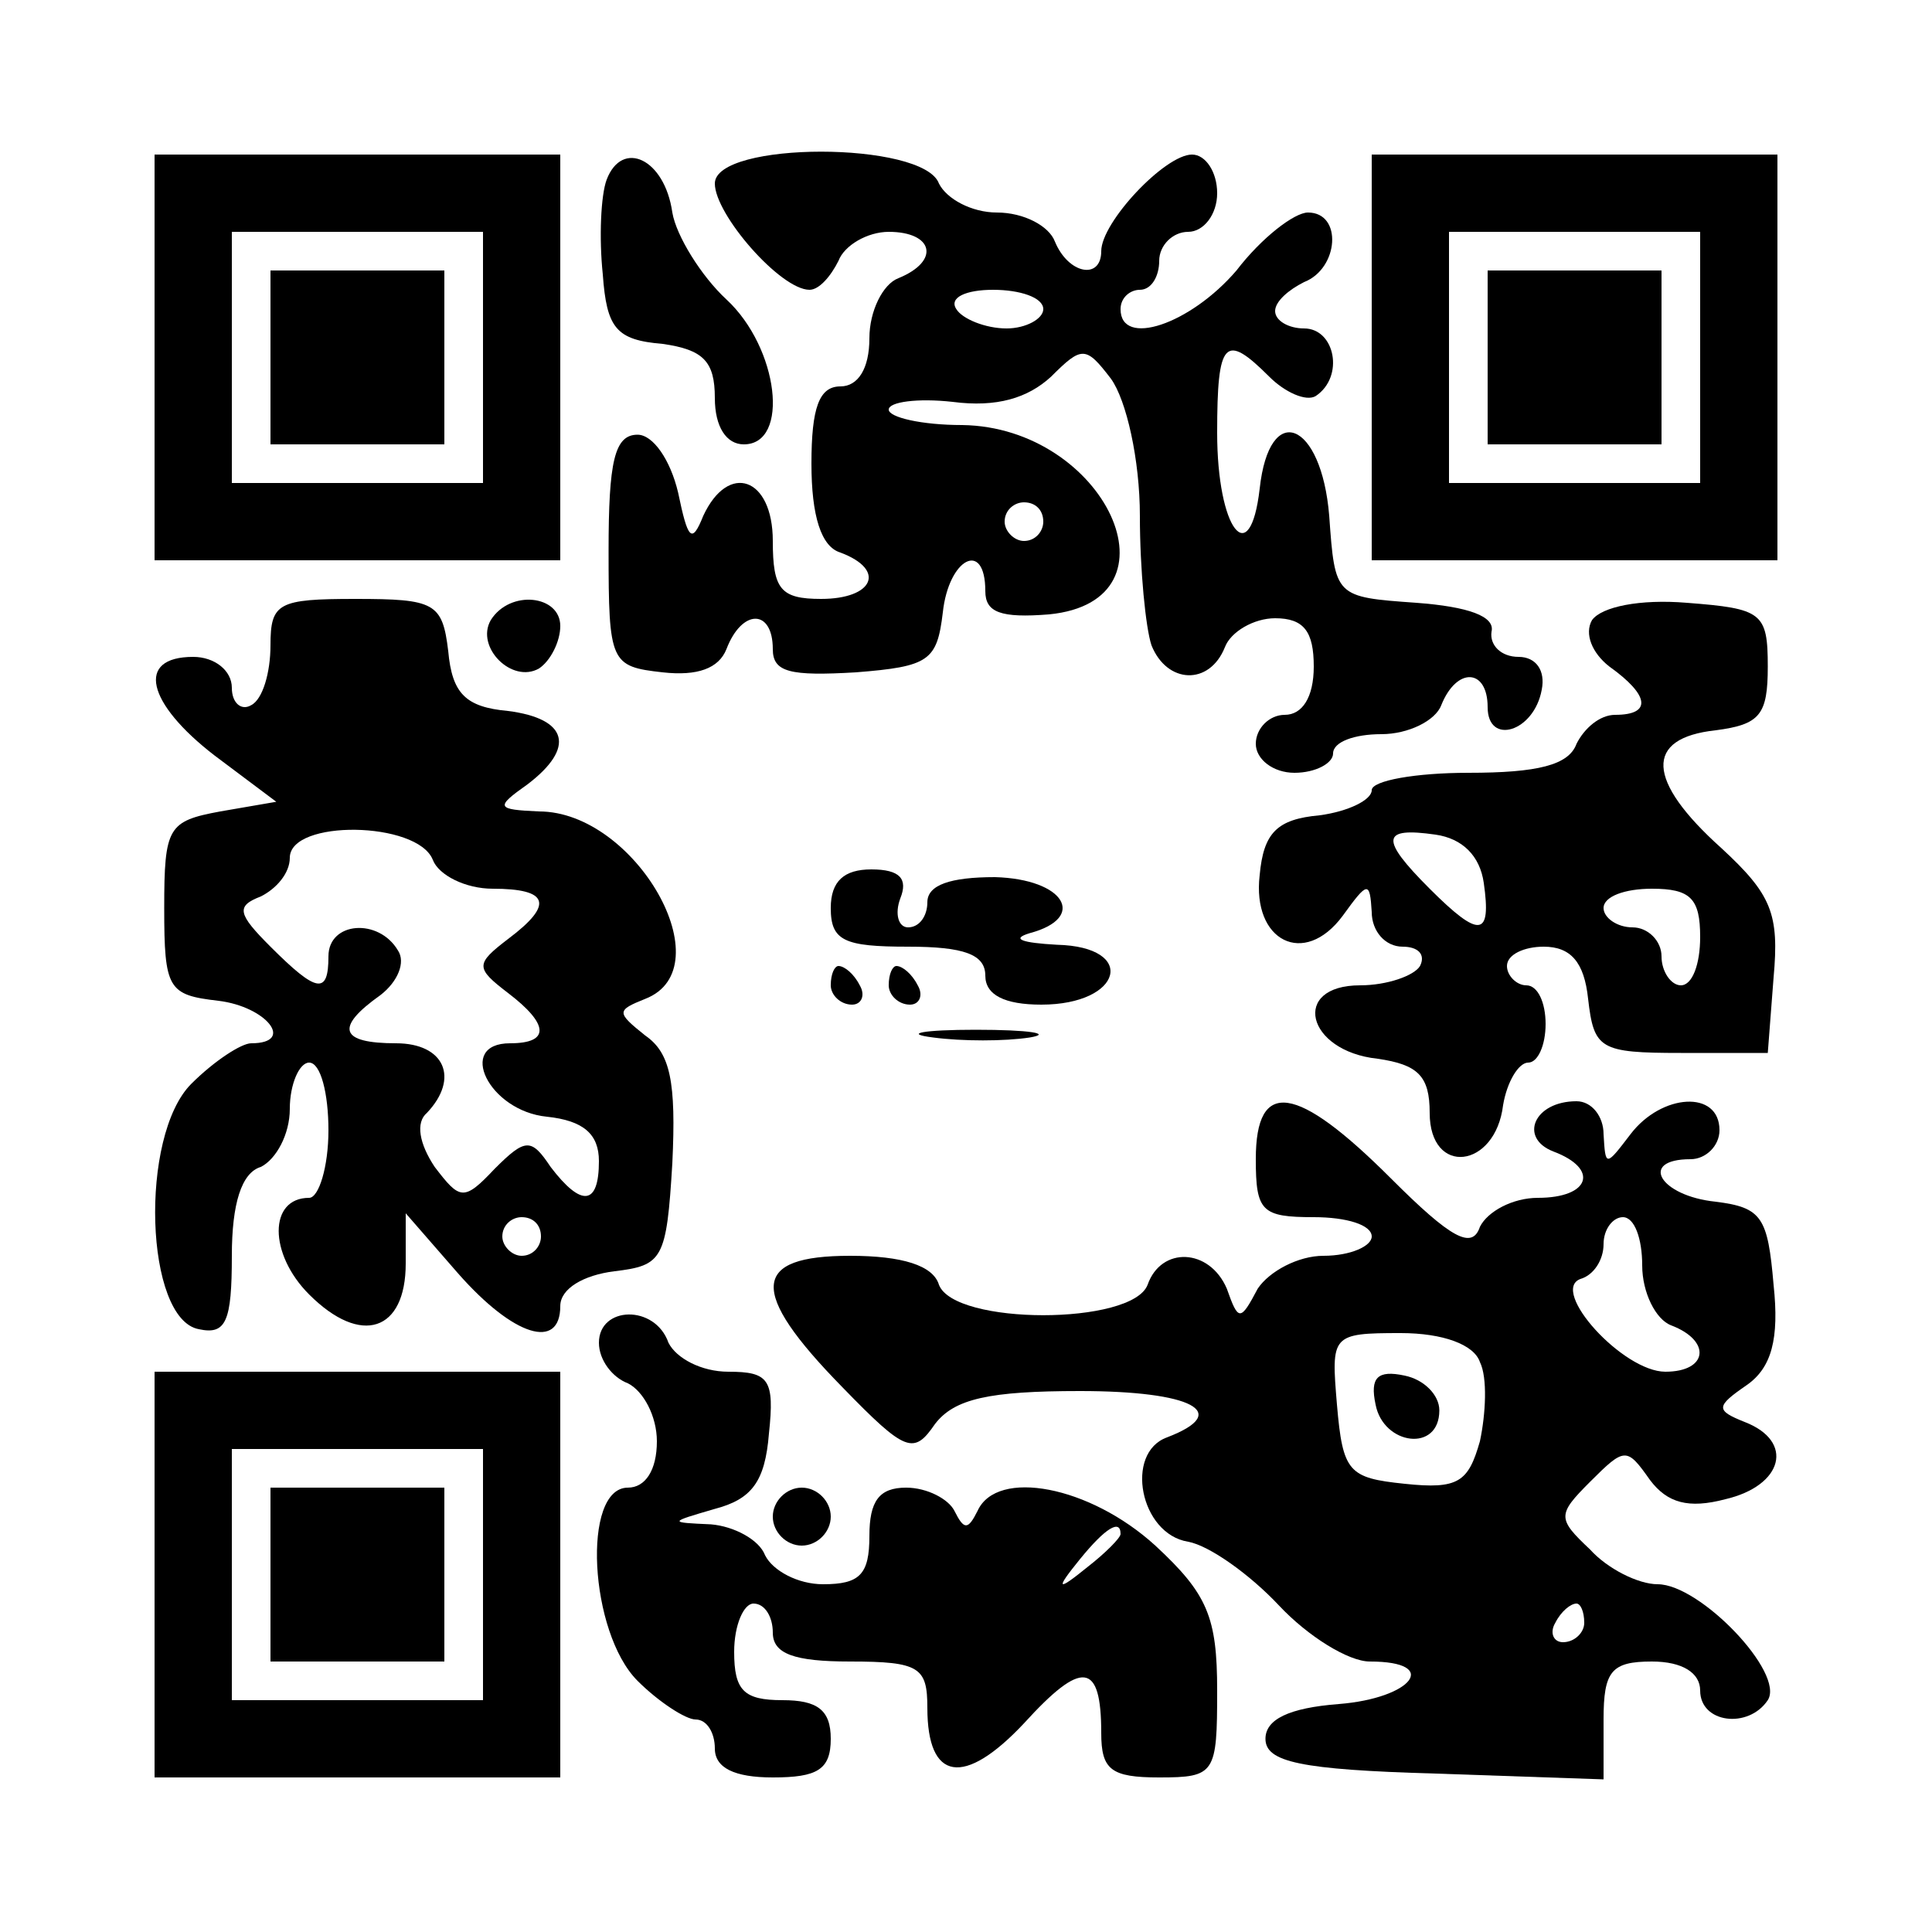 <?xml version="1.0" encoding="UTF-8" standalone="yes"?>
<svg version="1.0" xmlns="http://www.w3.org/2000/svg" width="100mm" height="100mm" viewBox="0 0 100 100" preserveAspectRatio="xMidYMid meet">
  <g transform="translate(0,100) scale(0.1,-0.1)" fill="#000000" stroke="none">
    <path d="M80 815 l0 -105 105 0 105 0 0 105 0 105 -105 0 -105 0 0 -105z m170
0 l0 -65 -65 0 -65 0 0 65 0 65 65 0 65 0 0 -65z"/>
    <path d="M140 815 l0 -45 45 0 45 0 0 45 0 45 -45 0 -45 0 0 -45z"/>
    <path d="M314 907 c-3 -8 -4 -30 -2 -49 2 -28 7 -34 31 -36 21 -3 27 -9 27
-28 0 -15 6 -24 15 -24 24 0 18 50 -9 75 -13 12 -26 33 -28 45 -4 28 -26 38
-34 17z"/>
    <path d="M370 905 c0 -16 34 -55 49 -55 5 0 11 7 15 15 3 8 15 15 26 15 23 0
27 -15 5 -24 -8 -3 -15 -17 -15 -31 0 -16 -6 -25 -15 -25 -11 0 -15 -11 -15
-40 0 -27 5 -43 15 -46 24 -9 17 -24 -10 -24 -21 0 -25 5 -25 30 0 33 -23 41
-36 13 -6 -15 -8 -12 -13 12 -4 17 -13 30 -21 30 -12 0 -15 -14 -15 -60 0 -58
1 -60 28 -63 18 -2 29 2 33 12 8 21 24 21 24 0 0 -12 9 -14 43 -12 38 3 42 6
45 31 3 28 22 38 22 11 0 -11 8 -14 33 -12 71 7 29 97 -45 98 -21 0 -38 4 -38
8 0 4 15 6 33 4 23 -3 39 2 51 13 16 16 18 16 31 -1 8 -11 15 -42 15 -71 0
-28 3 -58 6 -67 8 -20 30 -21 38 -1 3 8 15 15 26 15 15 0 20 -7 20 -25 0 -16
-6 -25 -15 -25 -8 0 -15 -7 -15 -15 0 -8 9 -15 20 -15 11 0 20 5 20 10 0 6 11
10 25 10 14 0 28 7 31 15 8 20 24 19 24 -1 0 -20 24 -13 28 9 2 10 -3 17 -12
17 -9 0 -15 6 -14 13 2 8 -12 13 -39 15 -42 3 -42 3 -45 45 -4 49 -31 60 -36
14 -5 -43 -22 -21 -22 29 0 48 4 52 27 29 8 -8 19 -13 24 -10 15 10 10 35 -6
35 -8 0 -15 4 -15 9 0 5 7 11 15 15 18 7 20 36 2 36 -7 0 -24 -13 -37 -30 -24
-28 -60 -40 -60 -20 0 6 5 10 10 10 6 0 10 7 10 15 0 8 7 15 15 15 8 0 15 9
15 20 0 11 -6 20 -13 20 -14 0 -47 -35 -47 -50 0 -15 -17 -12 -24 5 -3 8 -16
15 -30 15 -13 0 -26 7 -30 15 -8 22 -116 22 -116 0z m170 -65 c0 -5 -9 -10
-19 -10 -11 0 -23 5 -26 10 -4 6 5 10 19 10 14 0 26 -4 26 -10z m0 -110 c0 -5
-4 -10 -10 -10 -5 0 -10 5 -10 10 0 6 5 10 10 10 6 0 10 -4 10 -10z"/>
    <path d="M710 815 l0 -105 105 0 105 0 0 105 0 105 -105 0 -105 0 0 -105z
m170 0 l0 -65 -65 0 -65 0 0 65 0 65 65 0 65 0 0 -65z"/>
    <path d="M770 815 l0 -45 45 0 45 0 0 45 0 45 -45 0 -45 0 0 -45z"/>
    <path d="M140 666 c0 -14 -4 -28 -10 -31 -5 -3 -10 1 -10 9 0 9 -9 16 -20 16
-30 0 -24 -24 11 -51 l32 -24 -29 -5 c-27 -5 -29 -8 -29 -50 0 -42 2 -45 28
-48 25 -3 40 -22 17 -22 -5 0 -19 -9 -31 -21 -27 -27 -24 -122 4 -127 14 -3
17 4 17 38 0 27 5 43 15 46 8 4 15 17 15 30 0 13 5 24 10 24 6 0 10 -16 10
-35 0 -19 -5 -35 -10 -35 -21 0 -21 -29 0 -50 27 -27 50 -19 50 16 l0 26 27
-31 c29 -33 53 -40 53 -17 0 9 12 16 28 18 25 3 27 6 30 56 2 42 -1 57 -14 66
-15 12 -15 13 0 19 41 16 -5 97 -55 97 -22 1 -23 2 -6 14 25 19 21 34 -10 38
-22 2 -29 9 -31 31 -3 25 -7 27 -48 27 -40 0 -44 -2 -44 -24z m84 -111 c3 -8
17 -15 31 -15 29 0 32 -8 8 -26 -17 -13 -17 -15 0 -28 21 -16 22 -26 1 -26
-28 0 -11 -35 19 -38 19 -2 27 -9 27 -23 0 -23 -9 -24 -25 -3 -10 15 -13 15
-29 -1 -16 -17 -18 -16 -31 1 -8 12 -10 23 -4 28 17 18 9 36 -16 36 -29 0 -32
8 -8 25 9 7 13 17 9 23 -10 17 -36 15 -36 -3 0 -20 -6 -19 -30 5 -17 17 -18
21 -5 26 8 4 15 12 15 20 0 20 66 19 74 -1z m56 -195 c0 -5 -4 -10 -10 -10 -5
0 -10 5 -10 10 0 6 5 10 10 10 6 0 10 -4 10 -10z"/>
    <path d="M254 679 c-8 -14 11 -33 25 -25 6 4 11 14 11 22 0 16 -26 19 -36 3z"/>
    <path d="M824 679 c-4 -7 0 -17 9 -24 21 -15 22 -25 3 -25 -8 0 -16 -7 -20
-15 -4 -11 -20 -15 -56 -15 -27 0 -50 -4 -50 -9 0 -5 -12 -11 -27 -13 -22 -2
-29 -9 -31 -31 -4 -34 23 -48 43 -21 13 18 14 18 15 2 0 -10 7 -18 16 -18 8 0
12 -4 9 -10 -3 -5 -17 -10 -31 -10 -36 0 -28 -34 9 -38 21 -3 27 -9 27 -28 0
-33 34 -29 38 4 2 12 8 22 13 22 5 0 9 9 9 20 0 11 -4 20 -10 20 -5 0 -10 5
-10 10 0 6 9 10 19 10 14 0 21 -8 23 -27 3 -26 6 -28 48 -28 l45 0 3 39 c3 33
-1 43 -27 67 -39 35 -40 57 -3 61 23 3 27 8 27 33 0 28 -3 30 -42 33 -24 2
-44 -2 -49 -9z m-56 -136 c4 -28 -2 -29 -28 -3 -26 26 -25 32 3 28 14 -2 23
-11 25 -25z m112 -28 c0 -14 -4 -25 -10 -25 -5 0 -10 7 -10 15 0 8 -7 15 -15
15 -8 0 -15 5 -15 10 0 6 11 10 25 10 20 0 25 -5 25 -25z"/>
    <path d="M430 530 c0 -17 7 -20 40 -20 29 0 40 -4 40 -15 0 -10 10 -15 29 -15
42 0 50 30 8 31 -18 1 -24 3 -14 6 30 8 18 28 -18 29 -23 0 -35 -4 -35 -13 0
-7 -4 -13 -10 -13 -5 0 -7 7 -4 15 4 10 0 15 -15 15 -14 0 -21 -6 -21 -20z"/>
    <path d="M430 490 c0 -5 5 -10 11 -10 5 0 7 5 4 10 -3 6 -8 10 -11 10 -2 0 -4
-4 -4 -10z"/>
    <path d="M460 490 c0 -5 5 -10 11 -10 5 0 7 5 4 10 -3 6 -8 10 -11 10 -2 0 -4
-4 -4 -10z"/>
    <path d="M483 463 c15 -2 37 -2 50 0 12 2 0 4 -28 4 -27 0 -38 -2 -22 -4z"/>
    <path d="M650 400 c0 -27 3 -30 30 -30 17 0 30 -4 30 -10 0 -5 -11 -10 -25
-10 -13 0 -28 -8 -34 -17 -9 -17 -10 -17 -16 0 -9 21 -34 22 -41 2 -8 -21
-100 -21 -108 0 -3 10 -19 15 -46 15 -51 0 -53 -18 -4 -68 33 -34 37 -35 48
-19 10 13 28 17 75 17 58 0 79 -11 45 -24 -22 -8 -14 -50 11 -54 11 -2 32 -17
47 -33 15 -16 36 -29 47 -29 37 0 22 -19 -16 -22 -26 -2 -38 -8 -38 -18 0 -12
18 -16 88 -18 l87 -3 0 31 c0 25 4 30 25 30 16 0 25 -6 25 -15 0 -17 25 -20
35 -5 9 14 -35 60 -57 60 -10 0 -26 8 -35 18 -17 16 -17 18 0 35 18 18 19 18
31 1 9 -12 20 -15 39 -10 30 7 36 30 10 40 -15 6 -15 8 1 19 13 9 17 24 14 52
-3 35 -6 40 -30 43 -29 3 -40 22 -13 22 8 0 15 7 15 15 0 21 -30 19 -46 -2
-13 -17 -13 -17 -14 0 0 9 -6 17 -14 17 -22 0 -30 -19 -12 -26 24 -9 19 -24
-8 -24 -13 0 -26 -7 -30 -15 -4 -12 -15 -6 -46 25 -49 49 -70 52 -70 10z m200
-55 c0 -14 7 -28 15 -31 21 -8 19 -24 -3 -24 -22 0 -60 42 -44 48 7 2 12 10
12 18 0 8 5 14 10 14 6 0 10 -11 10 -25z m-84 -50 c4 -8 3 -27 0 -41 -6 -21
-11 -25 -39 -22 -29 3 -32 6 -35 41 -3 36 -3 37 33 37 22 0 38 -6 41 -15z m54
-135 c0 -5 -5 -10 -11 -10 -5 0 -7 5 -4 10 3 6 8 10 11 10 2 0 4 -4 4 -10z"/>
    <path d="M712 273 c4 -21 33 -25 33 -3 0 8 -8 16 -18 18 -14 3 -18 -1 -15 -15z"/>
    <path d="M310 305 c0 -9 7 -18 15 -21 8 -4 15 -17 15 -30 0 -15 -6 -24 -15
-24 -24 0 -20 -75 5 -100 11 -11 25 -20 30 -20 6 0 10 -7 10 -15 0 -10 10 -15
30 -15 23 0 30 4 30 20 0 15 -7 20 -25 20 -20 0 -25 5 -25 25 0 14 5 25 10 25
6 0 10 -7 10 -15 0 -11 11 -15 40 -15 36 0 40 -3 40 -24 0 -38 19 -41 50 -8
30 33 40 32 40 -5 0 -19 5 -23 30 -23 29 0 30 2 30 45 0 38 -5 50 -32 75 -34
31 -82 40 -92 18 -5 -10 -7 -10 -12 0 -3 6 -14 12 -25 12 -14 0 -19 -7 -19
-25 0 -20 -5 -25 -24 -25 -13 0 -26 7 -30 15 -3 8 -16 15 -28 16 -22 1 -22 1
2 8 19 5 26 14 28 39 3 28 0 32 -21 32 -14 0 -27 7 -31 15 -7 20 -36 19 -36 0z
m270 -99 c0 -2 -8 -10 -17 -17 -16 -13 -17 -12 -4 4 13 16 21 21 21 13z"/>
    <path d="M80 185 l0 -105 105 0 105 0 0 105 0 105 -105 0 -105 0 0 -105z m170
0 l0 -65 -65 0 -65 0 0 65 0 65 65 0 65 0 0 -65z"/>
    <path d="M140 185 l0 -45 45 0 45 0 0 45 0 45 -45 0 -45 0 0 -45z"/>
    <path d="M400 215 c0 -8 7 -15 15 -15 8 0 15 7 15 15 0 8 -7 15 -15 15 -8 0
-15 -7 -15 -15z"/>
  </g>
</svg>